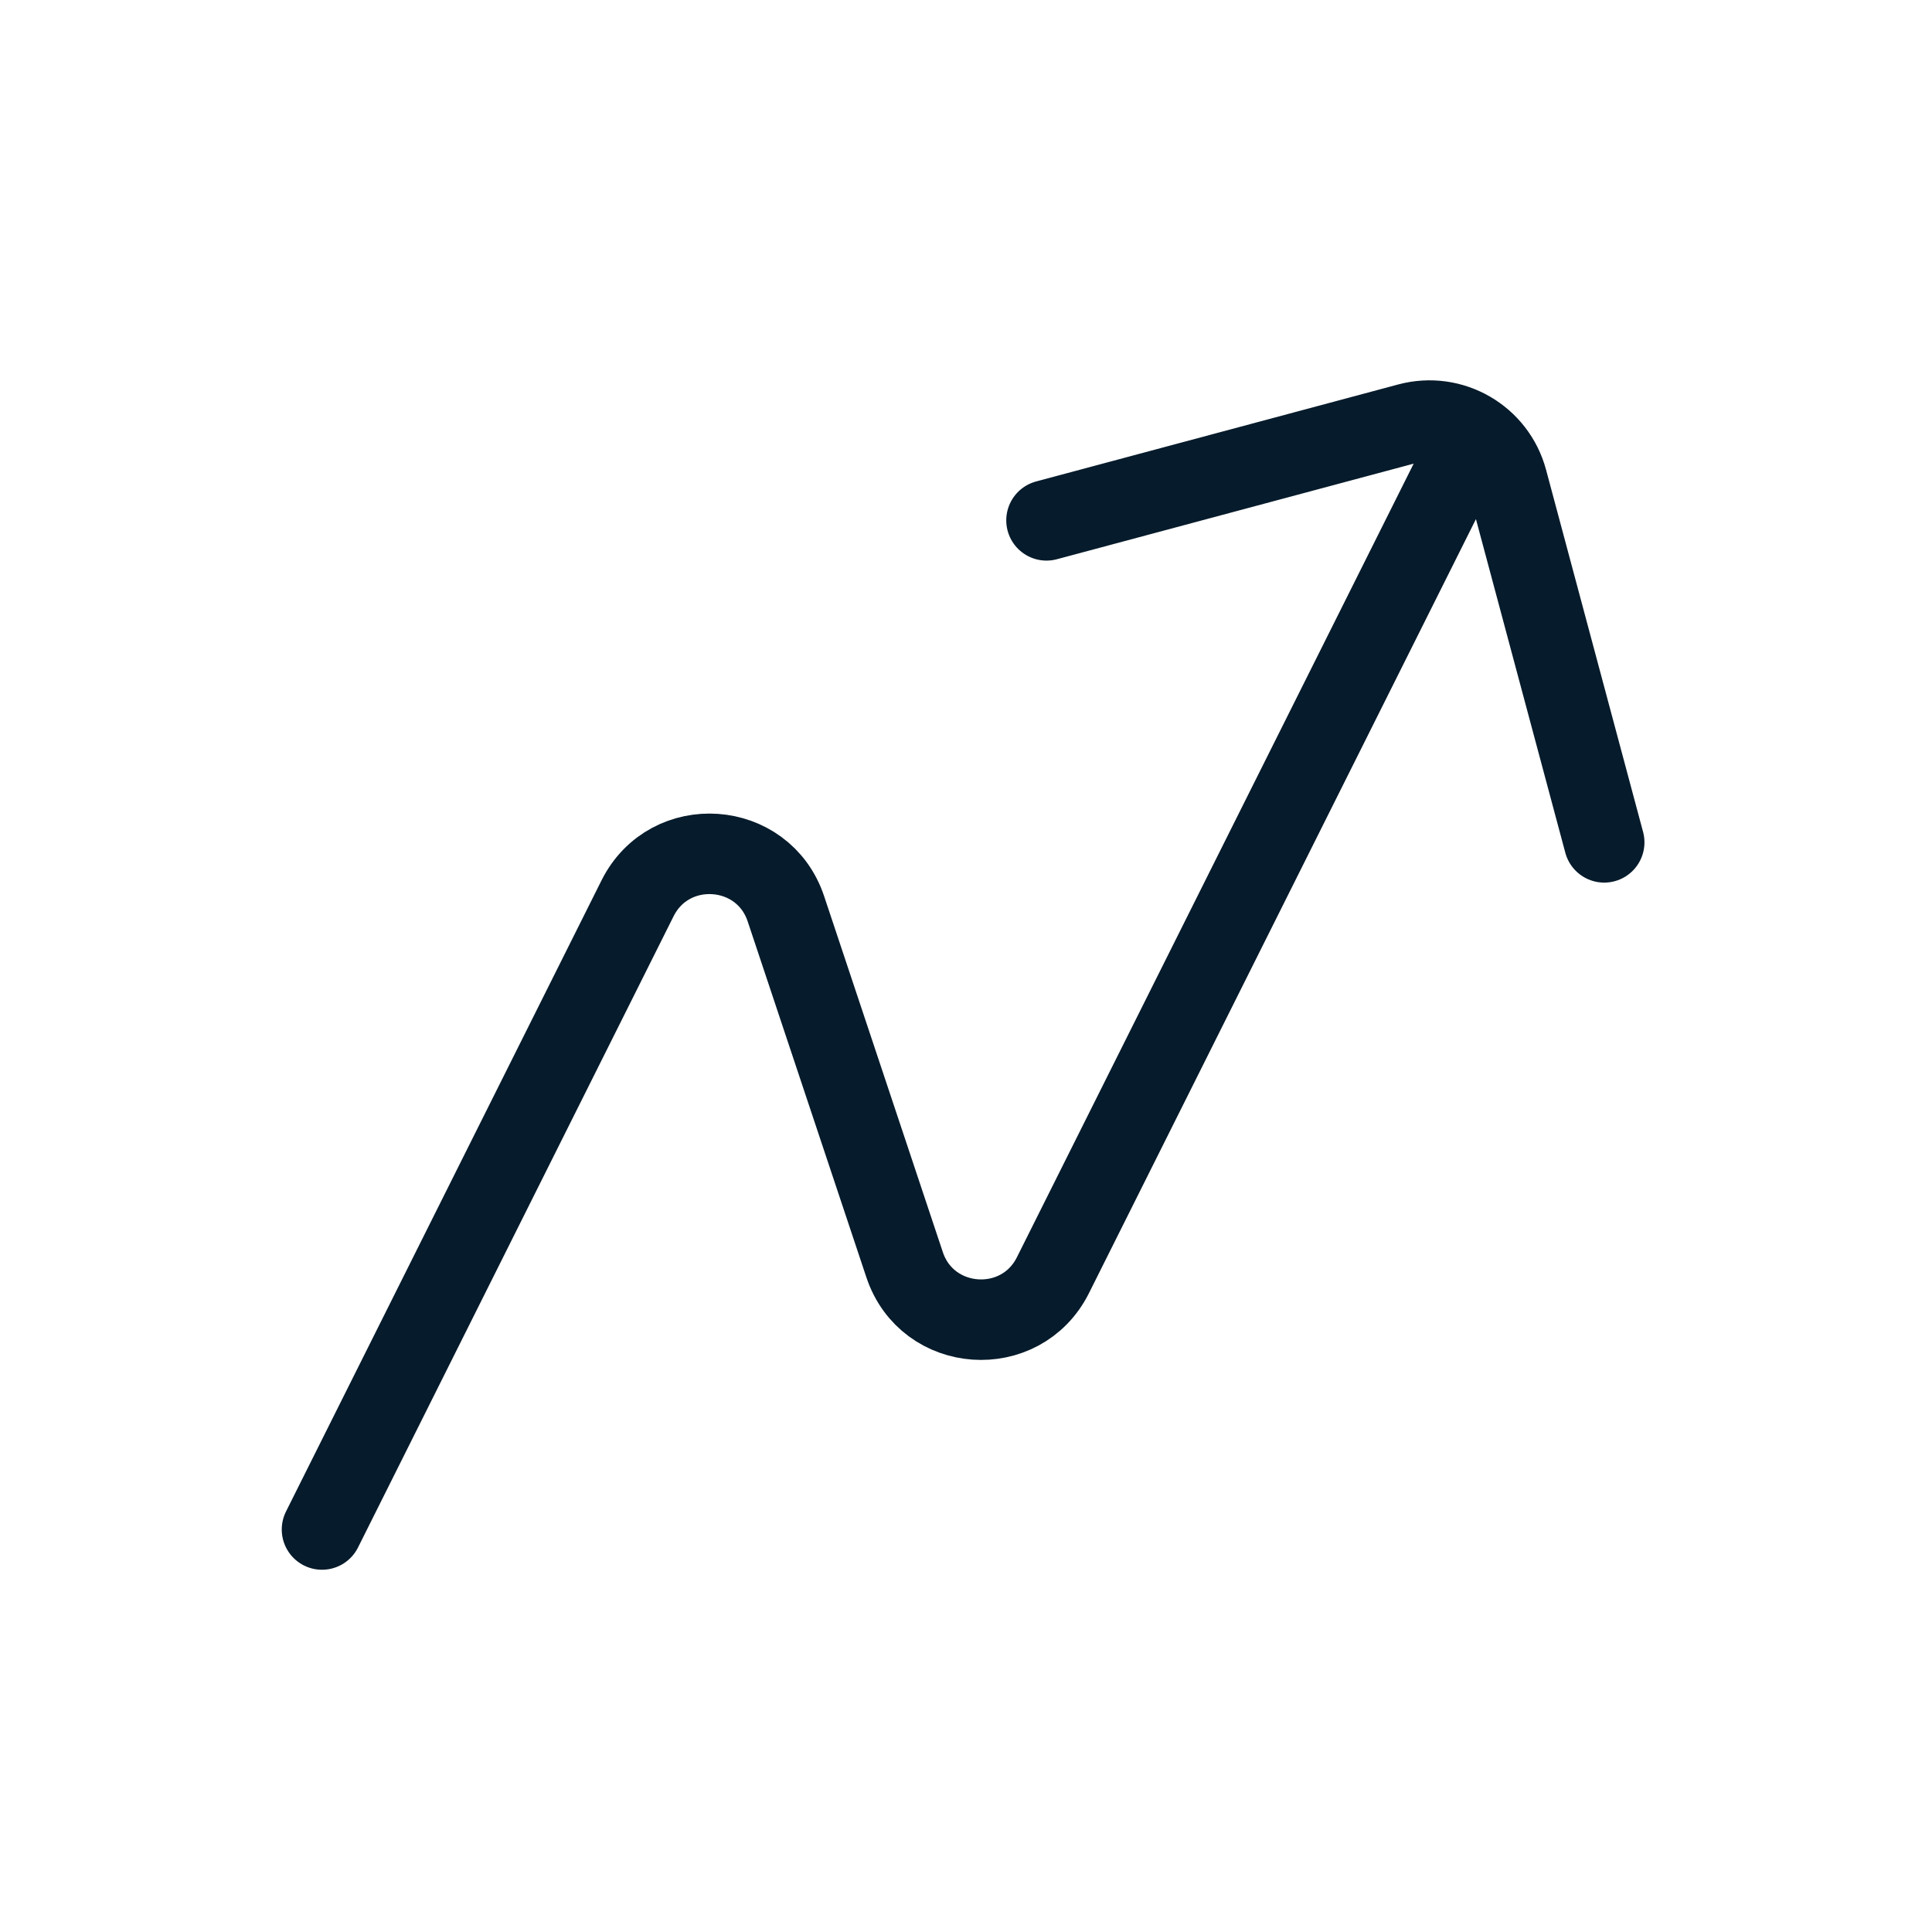 <?xml version="1.0" encoding="utf-8"?>
<svg xmlns="http://www.w3.org/2000/svg" width="24" height="24" viewBox="0 0 24 24" fill="none">
<path d="M4 19L7.92 11.159C8.319 10.363 9.482 10.445 9.763 11.29L11.237 15.71C11.518 16.555 12.681 16.637 13.08 15.841L18 6M13 6.464L17.498 5.259C18.032 5.116 18.58 5.432 18.723 5.966L19.928 10.464" stroke="#061B2B" stroke-linecap="round"/>
</svg>